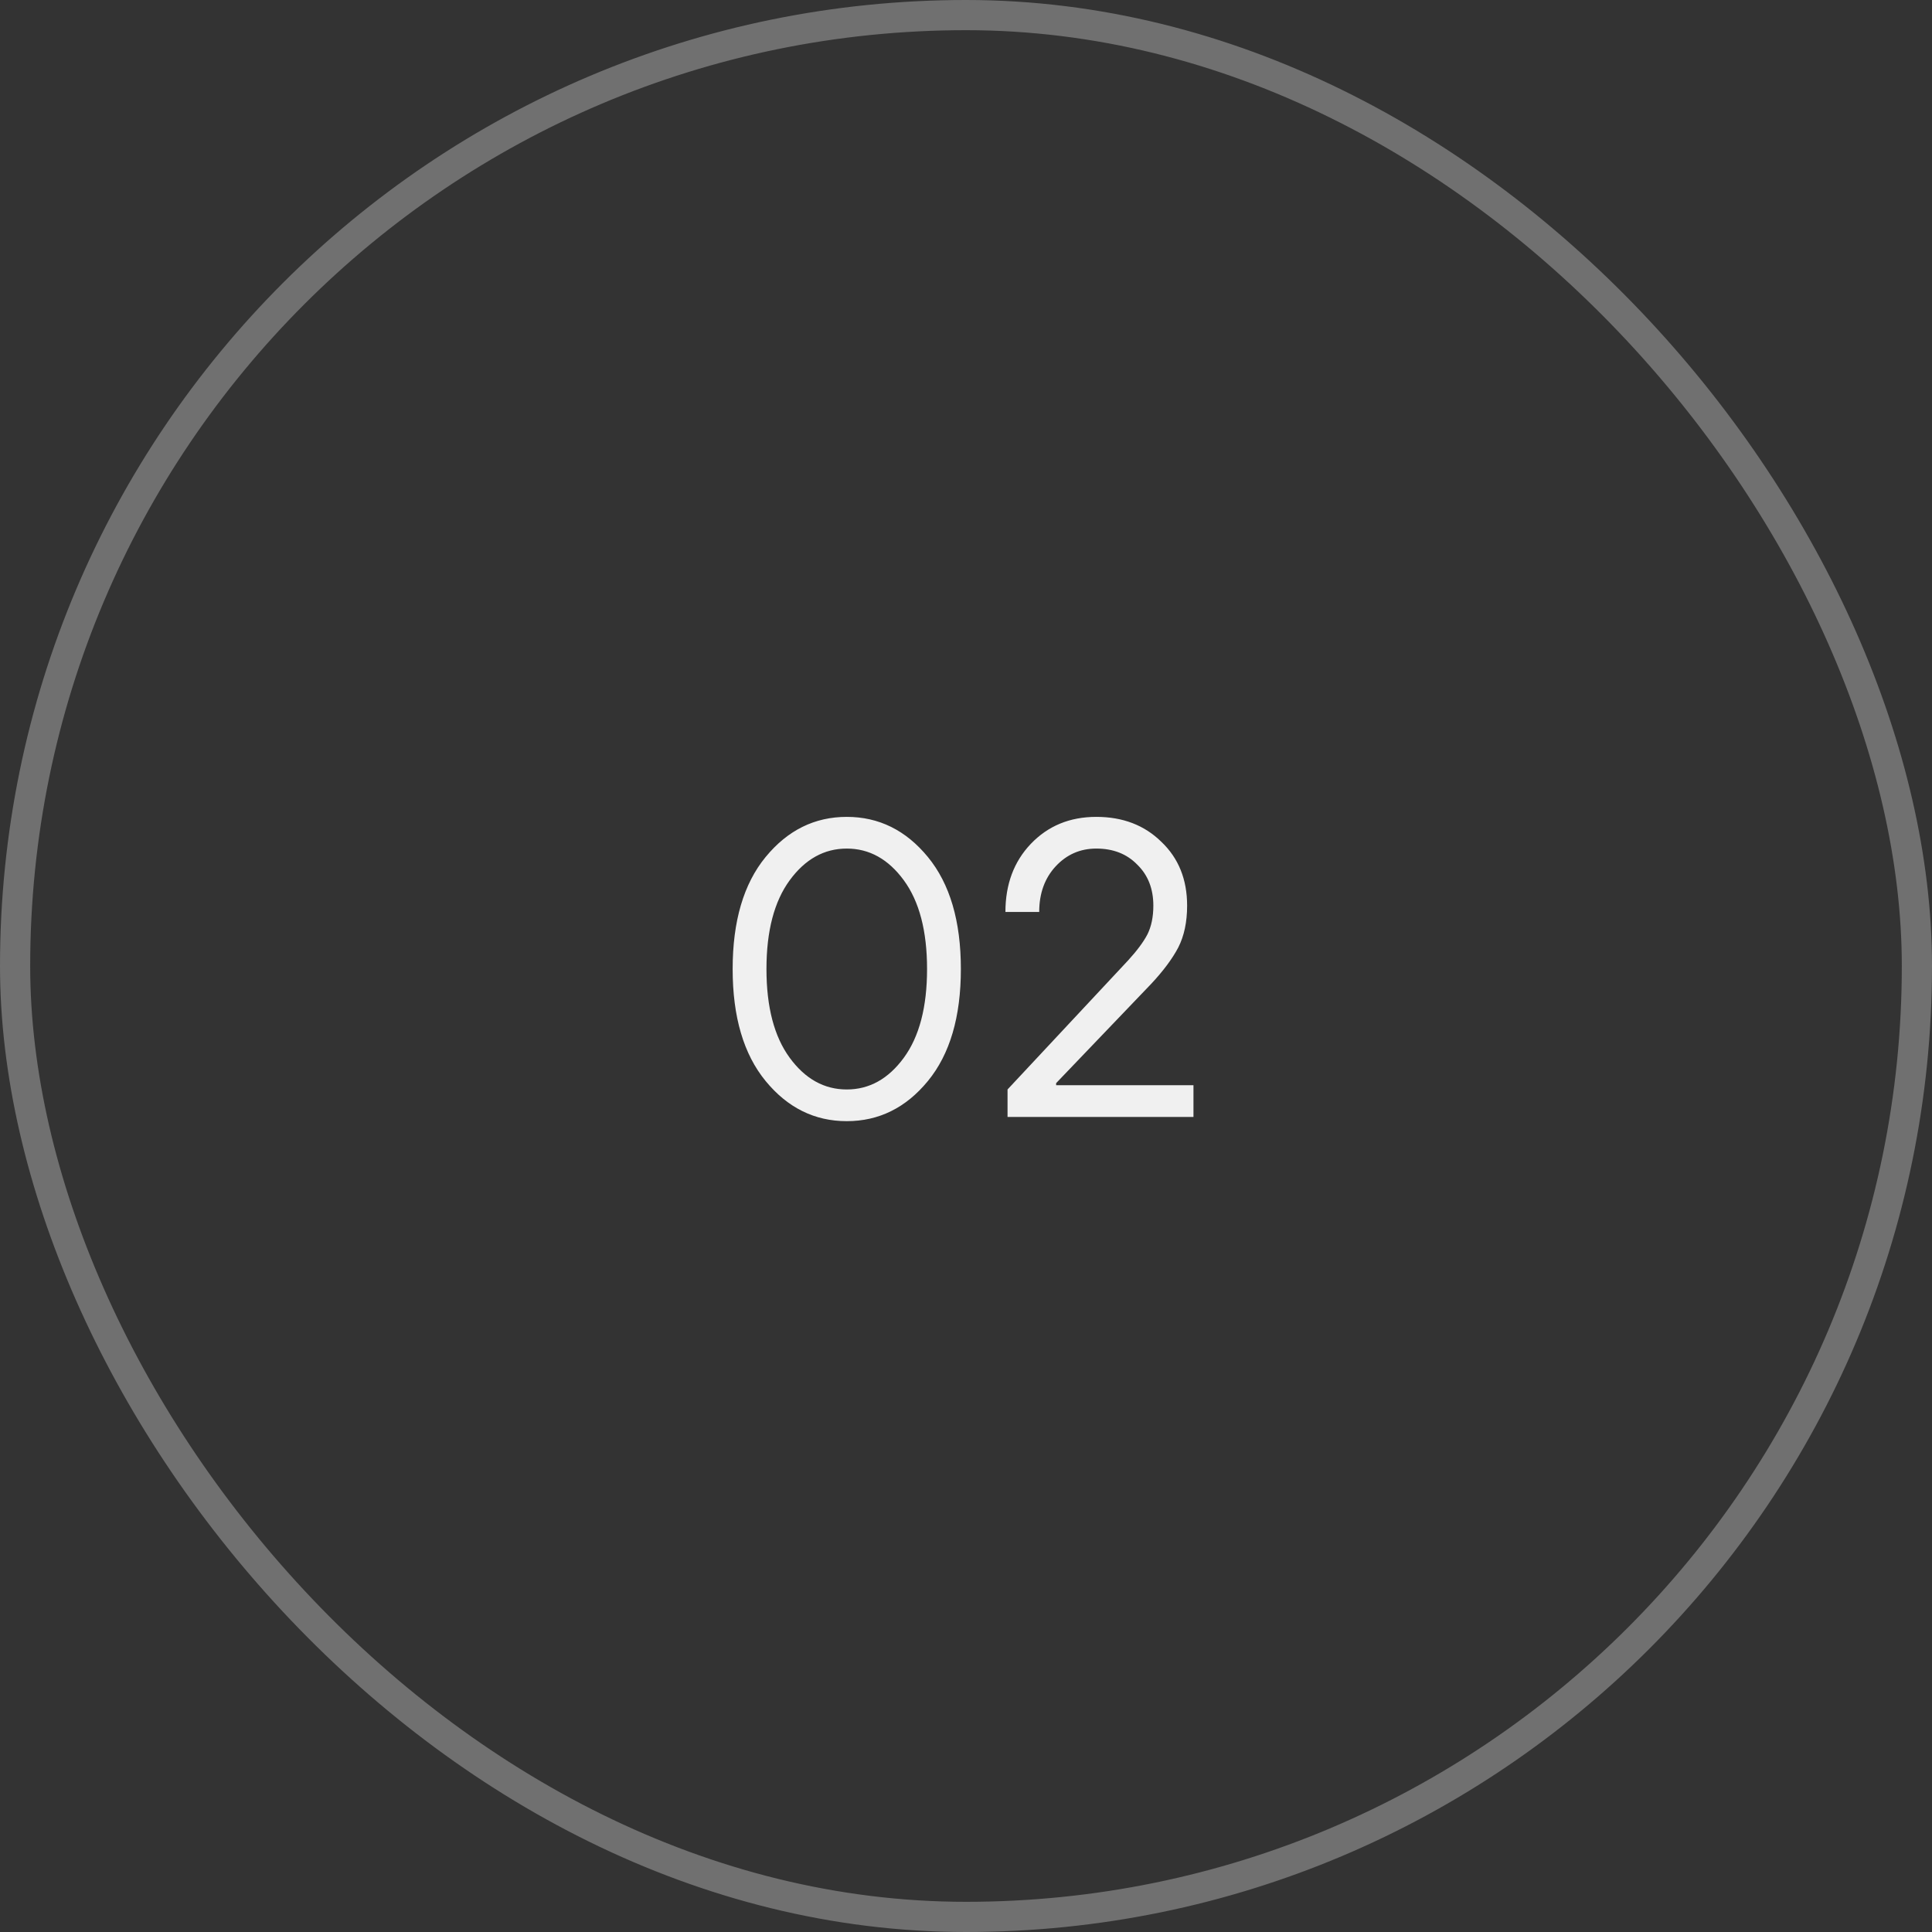 <?xml version="1.0" encoding="UTF-8"?> <svg xmlns="http://www.w3.org/2000/svg" width="64" height="64" viewBox="0 0 64 64" fill="none"><rect x="0" y="0" width="64" height="64" fill="#333333" stroke="none"/><rect x="0.5" y="0.5" width="63" height="63" rx="31.5" stroke="#F0F0F0" stroke-opacity="0.32"></rect><path d="M25.362 35.81C24.634 34.923 24.27 33.687 24.27 32.1C24.27 30.513 24.634 29.277 25.362 28.39C26.09 27.503 26.986 27.06 28.05 27.06C29.114 27.06 30.01 27.503 30.738 28.39C31.466 29.277 31.83 30.513 31.83 32.1C31.83 33.687 31.466 34.923 30.738 35.81C30.01 36.697 29.114 37.14 28.05 37.14C26.986 37.14 26.09 36.697 25.362 35.81ZM29.94 29.16C29.427 28.46 28.797 28.11 28.05 28.11C27.303 28.11 26.673 28.46 26.16 29.16C25.647 29.86 25.39 30.84 25.39 32.1C25.39 33.36 25.647 34.34 26.16 35.04C26.673 35.74 27.303 36.09 28.05 36.09C28.797 36.09 29.427 35.74 29.94 35.04C30.453 34.34 30.71 33.36 30.71 32.1C30.71 30.84 30.453 29.86 29.94 29.16ZM33.376 37V36.09L37.365 31.82C37.664 31.493 37.879 31.204 38.01 30.952C38.14 30.691 38.206 30.373 38.206 30C38.206 29.44 38.028 28.987 37.673 28.642C37.328 28.287 36.876 28.11 36.316 28.11C35.783 28.11 35.336 28.306 34.971 28.698C34.608 29.09 34.425 29.594 34.425 30.21H33.306C33.306 29.295 33.586 28.544 34.145 27.956C34.715 27.359 35.438 27.06 36.316 27.06C37.193 27.06 37.911 27.335 38.471 27.886C39.041 28.427 39.325 29.132 39.325 30C39.325 30.541 39.227 31.003 39.032 31.386C38.836 31.759 38.537 32.161 38.136 32.59L34.986 35.88V35.95H39.535V37H33.376Z" fill="#F0F0F0"></path></svg> 